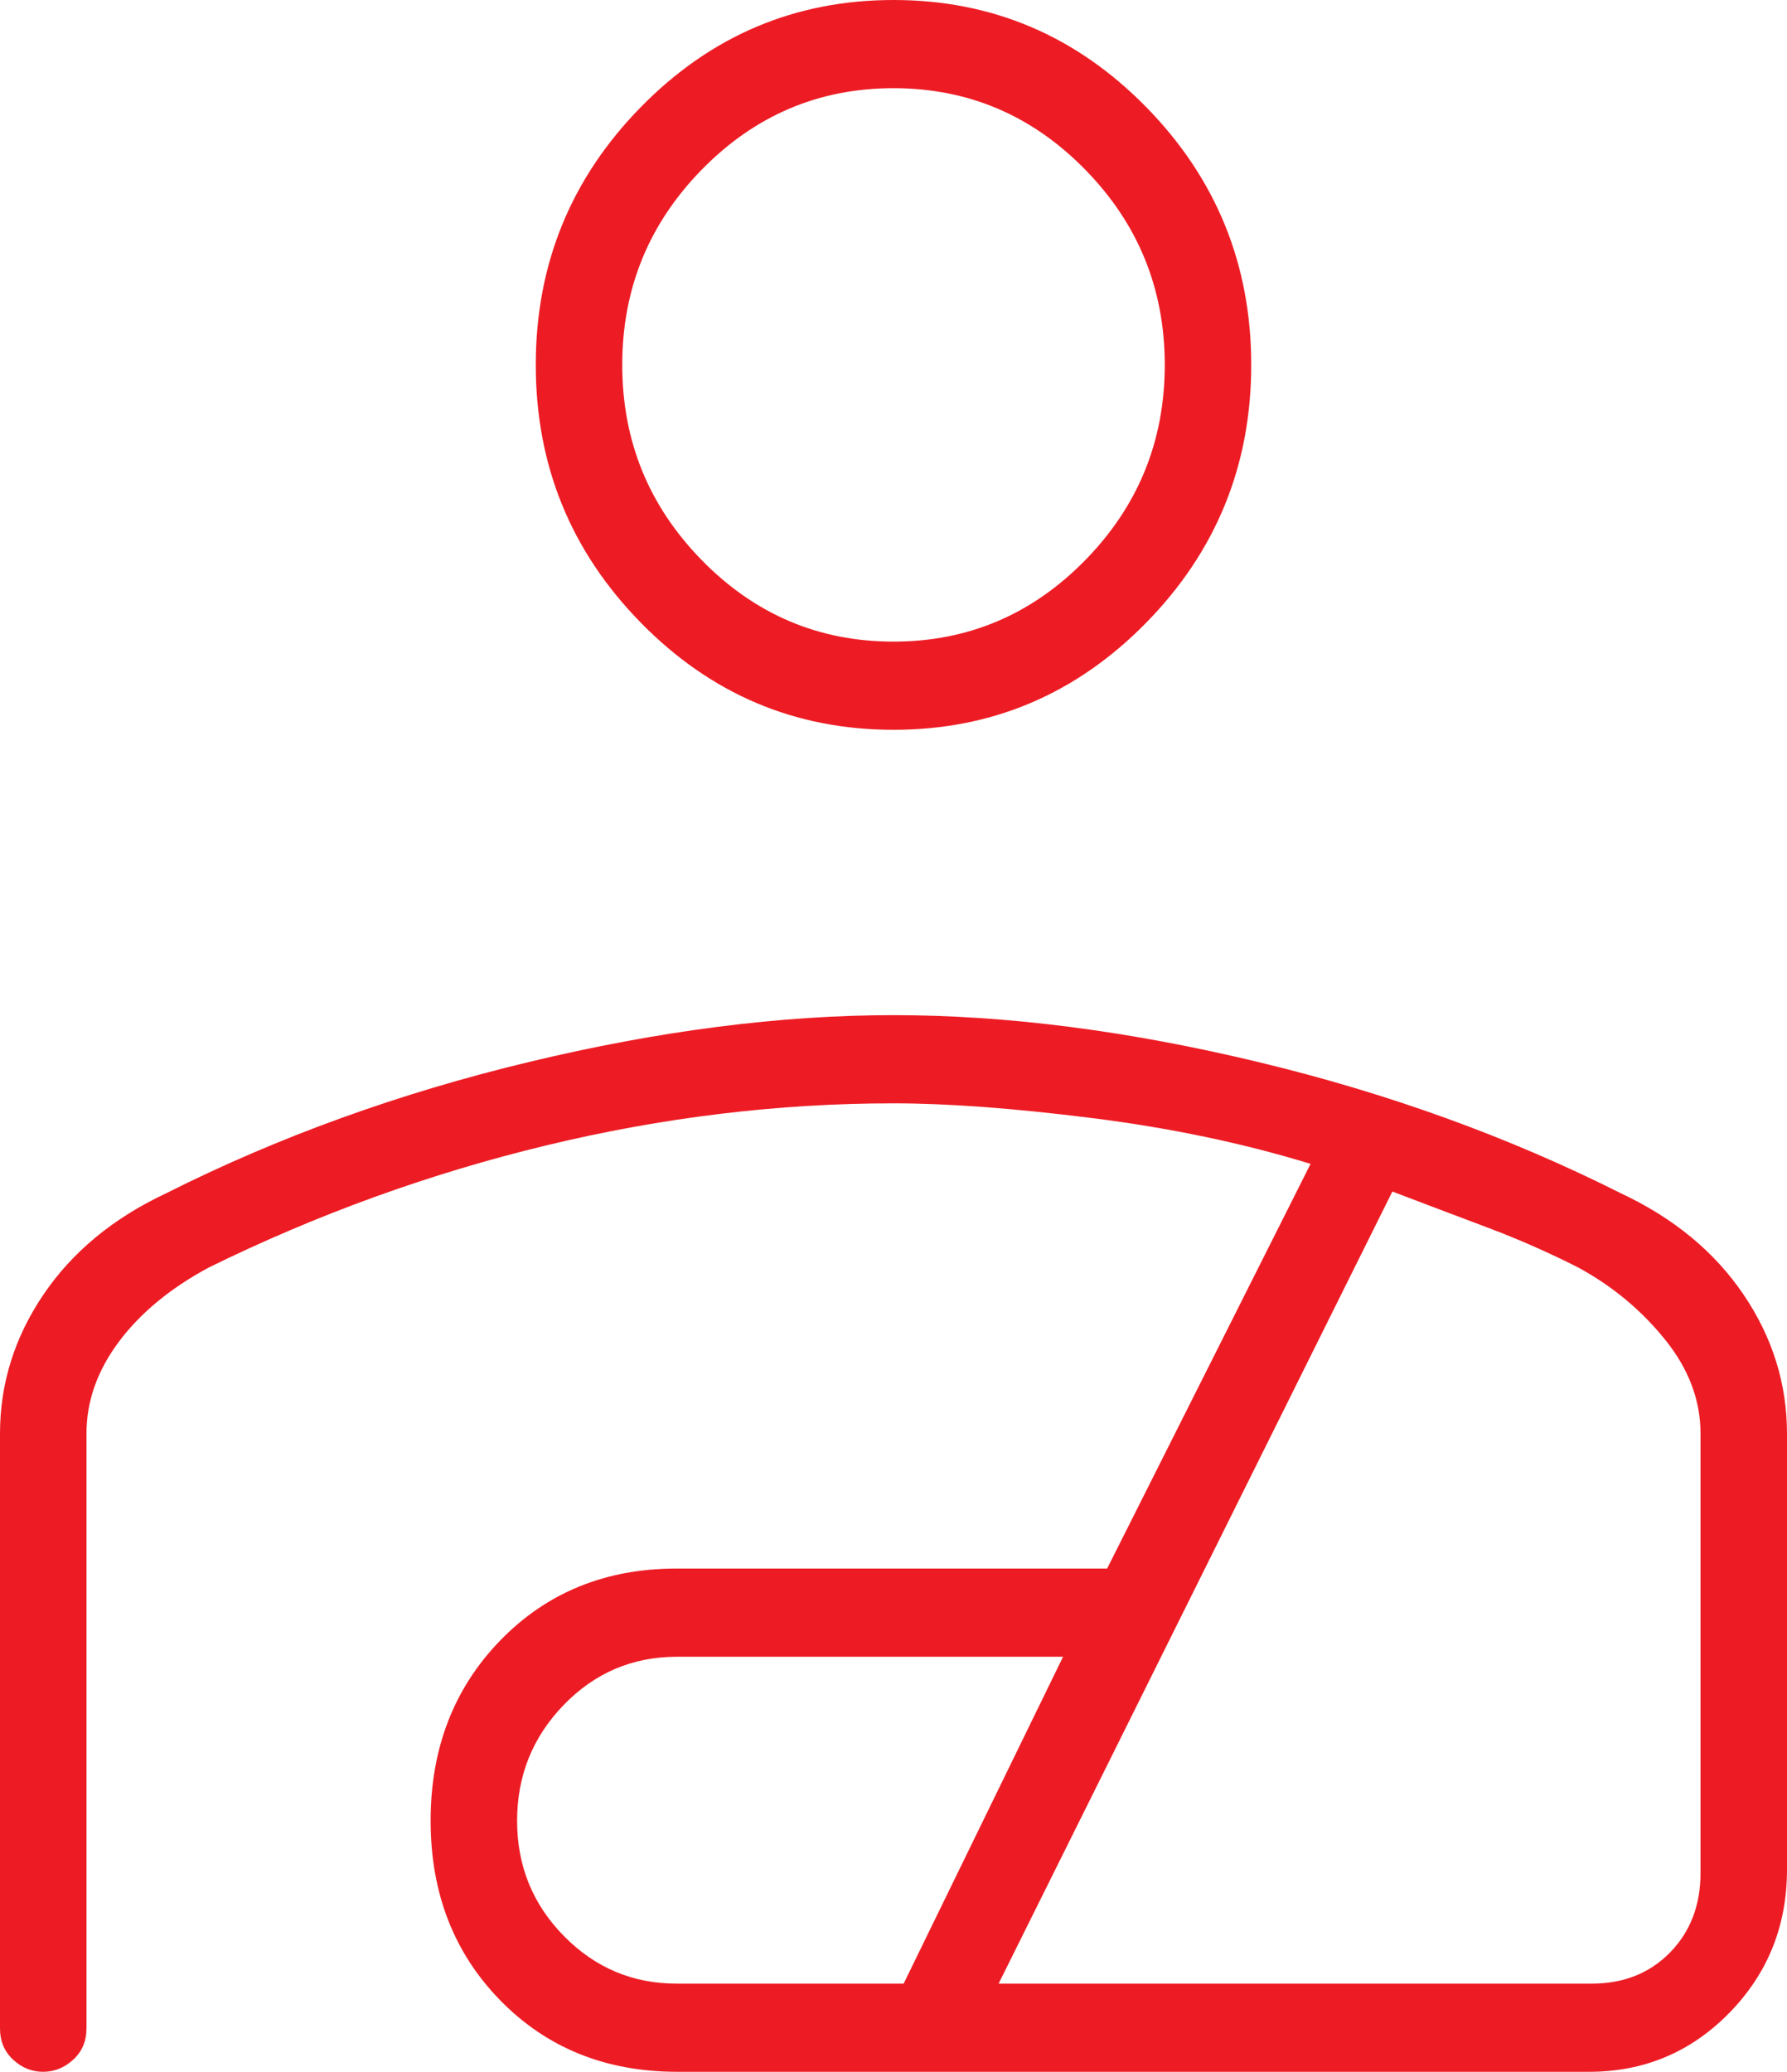 <svg width="44" height="51" viewBox="0 0 44 51" fill="none" xmlns="http://www.w3.org/2000/svg">
<path d="M22 17.965C19.576 17.965 17.502 17.086 15.778 15.328C14.054 13.57 13.192 11.454 13.192 8.982C13.192 6.511 14.054 4.395 15.778 2.637C17.502 0.879 19.576 0 22 0C24.424 0 26.498 0.879 28.223 2.637C29.946 4.395 30.808 6.511 30.808 8.982C30.808 11.454 29.946 13.57 28.223 15.328C26.498 17.086 24.424 17.965 22 17.965ZM22 15.794C23.837 15.794 25.409 15.127 26.717 13.793C28.025 12.459 28.679 10.856 28.679 8.982C28.679 7.109 28.025 5.506 26.717 4.172C25.409 2.838 23.837 2.171 22 2.171C20.163 2.171 18.591 2.838 17.283 4.172C15.975 5.506 15.321 7.109 15.321 8.982C15.321 10.856 15.975 12.459 17.283 13.793C18.591 15.127 20.163 15.794 22 15.794ZM22 24.989C24.783 24.989 27.775 25.373 30.975 26.142C34.176 26.91 37.154 27.988 39.909 29.374C41.212 29.985 42.219 30.817 42.931 31.869C43.644 32.922 44 34.065 44 35.296V46.019C44 47.405 43.527 48.581 42.58 49.549C41.633 50.516 40.482 51 39.126 51H16.677C14.921 51 13.469 50.416 12.323 49.247C11.177 48.078 10.603 46.602 10.603 44.82C10.603 43.037 11.176 41.556 12.32 40.379C13.465 39.201 14.911 38.612 16.657 38.612H27.26L32.269 28.65C30.6 28.139 28.805 27.763 26.884 27.522C24.964 27.281 23.336 27.16 22 27.16C19.161 27.16 16.31 27.505 13.447 28.196C10.584 28.886 7.813 29.889 5.135 31.204C4.188 31.715 3.451 32.325 2.922 33.035C2.393 33.745 2.129 34.497 2.129 35.291V49.936C2.129 50.245 2.021 50.5 1.804 50.7C1.587 50.9 1.339 51 1.061 51C0.783 51 0.537 50.9 0.322 50.7C0.107 50.5 0 50.245 0 49.936V35.291C0 34.063 0.356 32.922 1.069 31.869C1.781 30.817 2.788 29.985 4.091 29.374C6.846 27.988 9.824 26.91 13.025 26.142C16.225 25.373 19.217 24.989 22 24.989ZM16.657 48.829H22.25L26.175 40.783H16.67C15.576 40.783 14.646 41.178 13.88 41.969C13.115 42.76 12.732 43.71 12.732 44.821C12.732 45.932 13.117 46.878 13.885 47.658C14.653 48.439 15.577 48.829 16.657 48.829ZM24.588 48.829H39.199C39.978 48.829 40.619 48.574 41.12 48.063C41.62 47.552 41.871 46.899 41.871 46.104V35.291C41.871 34.468 41.579 33.695 40.994 32.971C40.41 32.248 39.7 31.659 38.865 31.204C38.142 30.836 37.383 30.502 36.59 30.204C35.797 29.906 35.028 29.615 34.283 29.331L24.588 48.829Z" fill="#ED1C24"/>
</svg>

